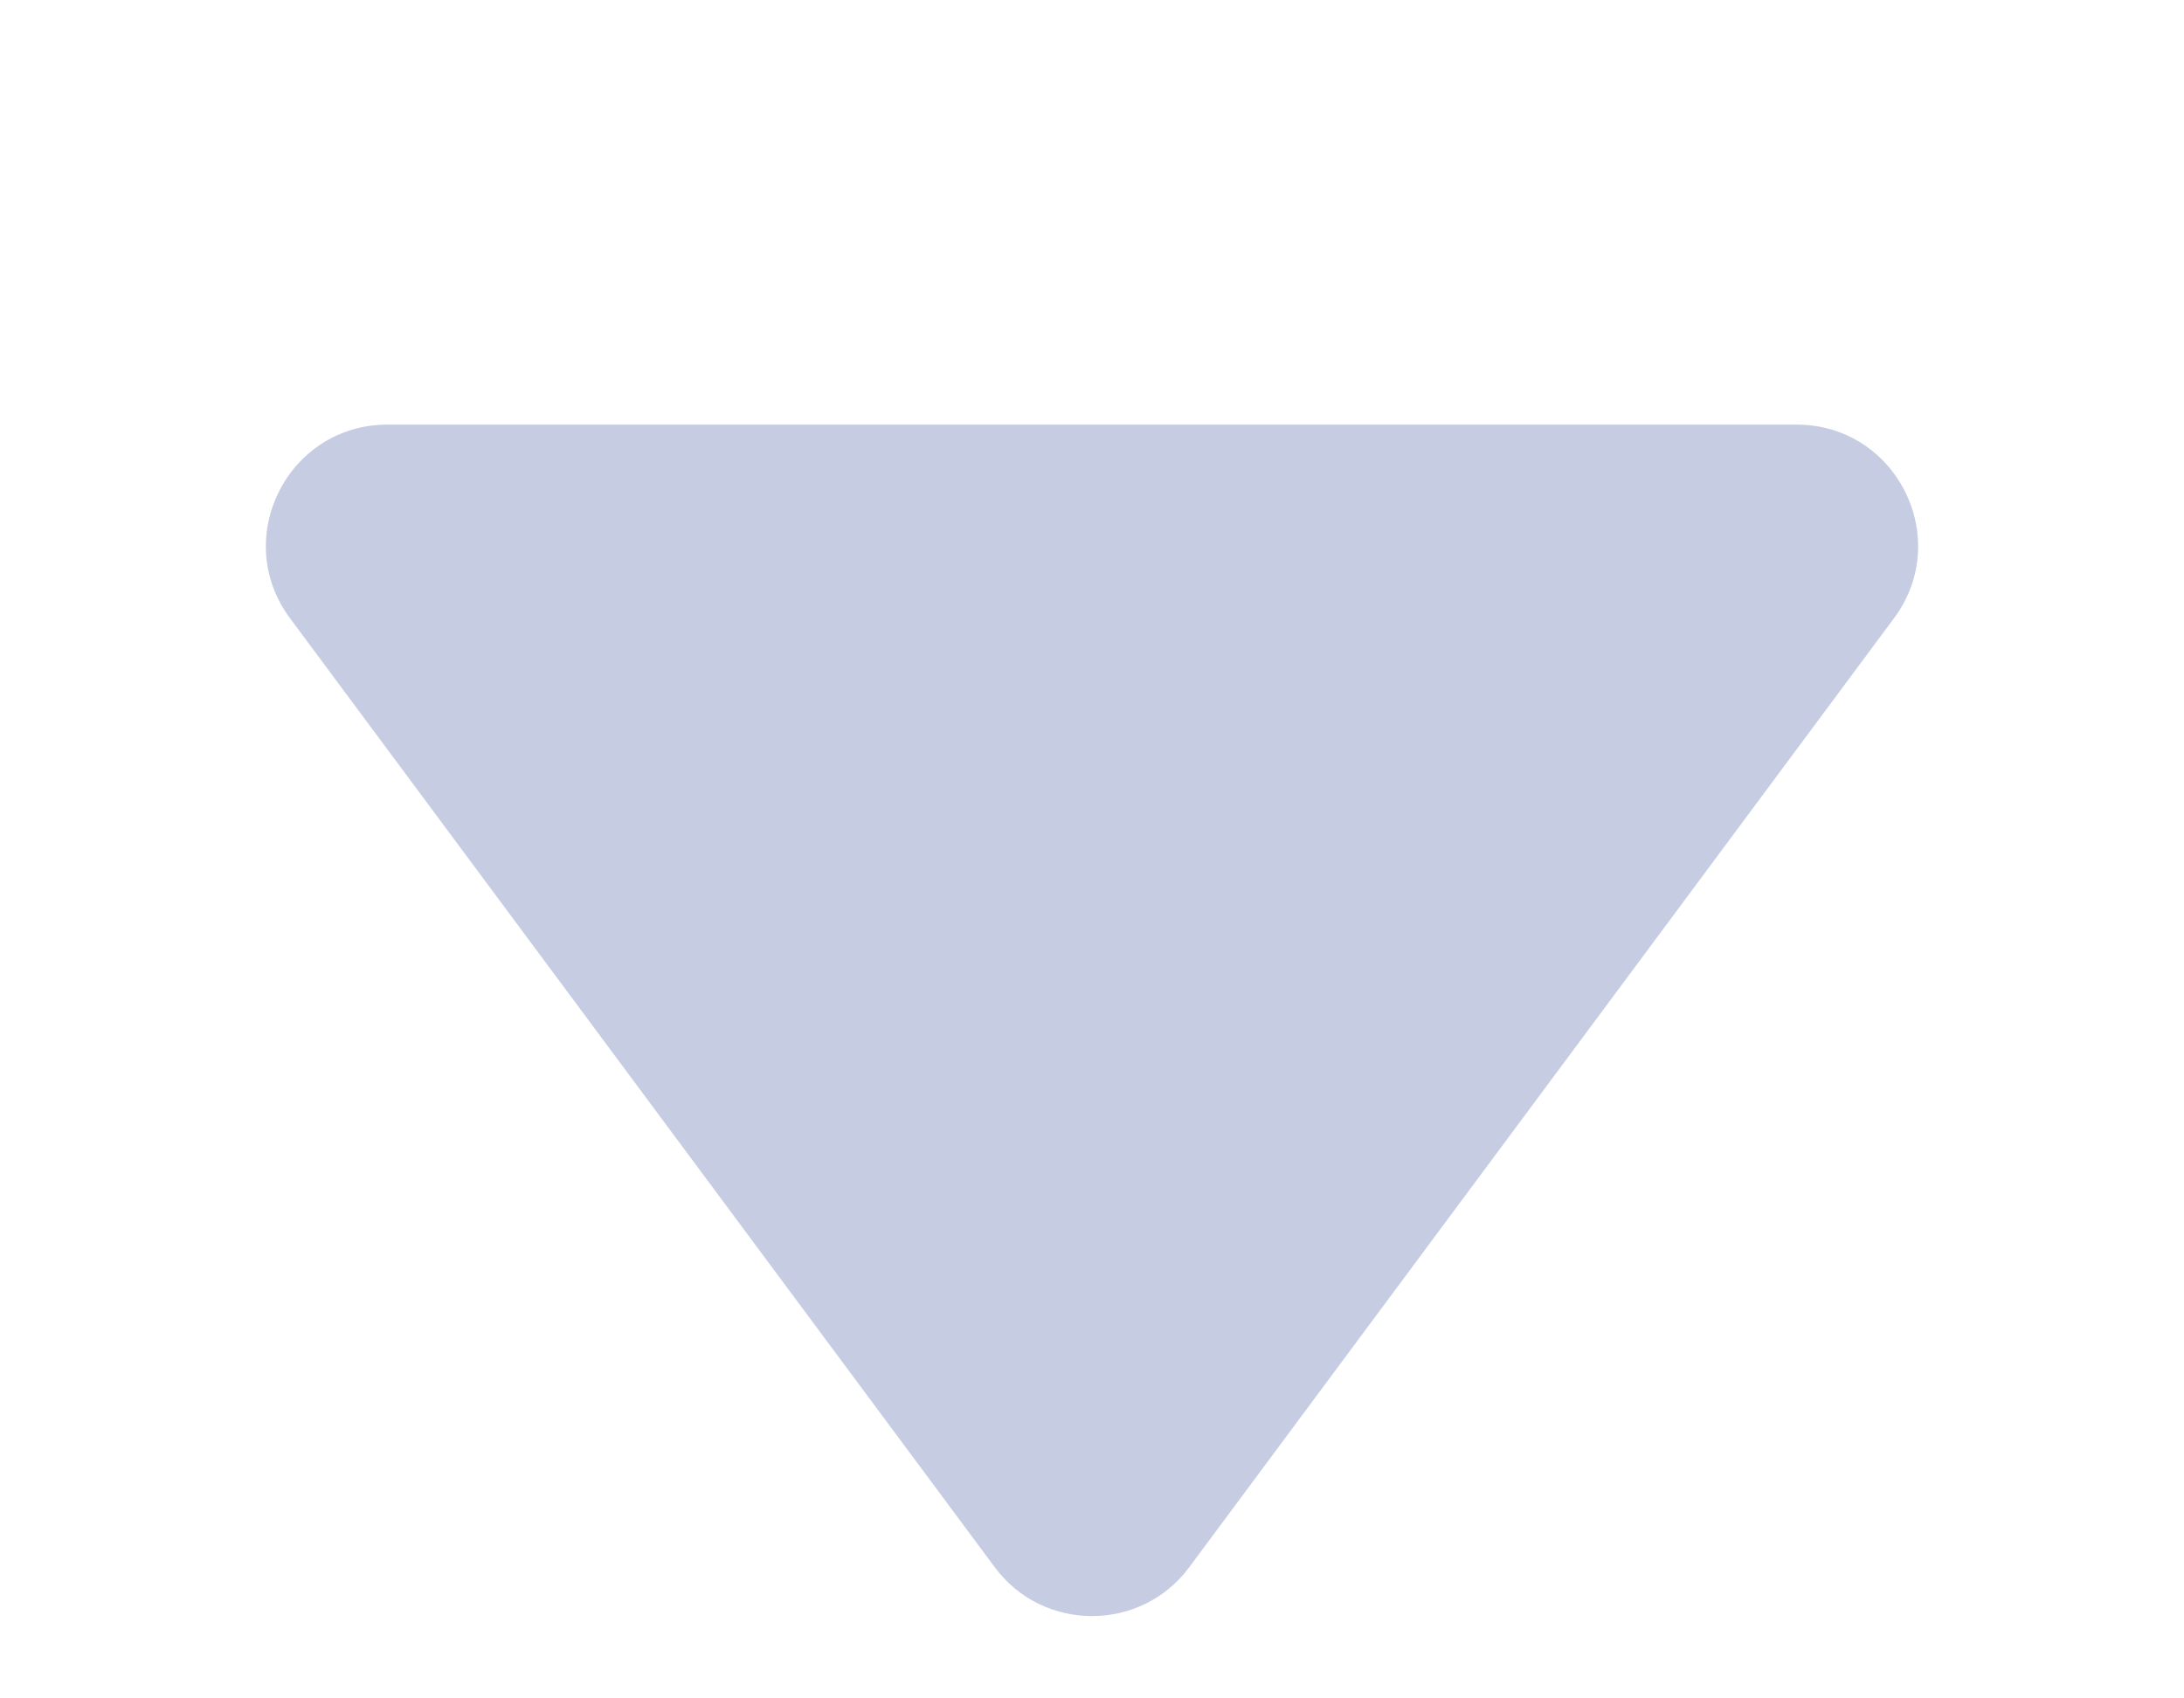 <svg width="9" height="7" viewBox="0 0 9 7" fill="none" xmlns="http://www.w3.org/2000/svg">
<path d="M4.901 6.459C4.702 6.728 4.298 6.728 4.099 6.459L1.195 2.548C0.95 2.218 1.186 1.75 1.597 1.75L7.403 1.75C7.814 1.75 8.05 2.218 7.805 2.548L4.901 6.459Z" fill="#C6CCE2"/>
</svg>
